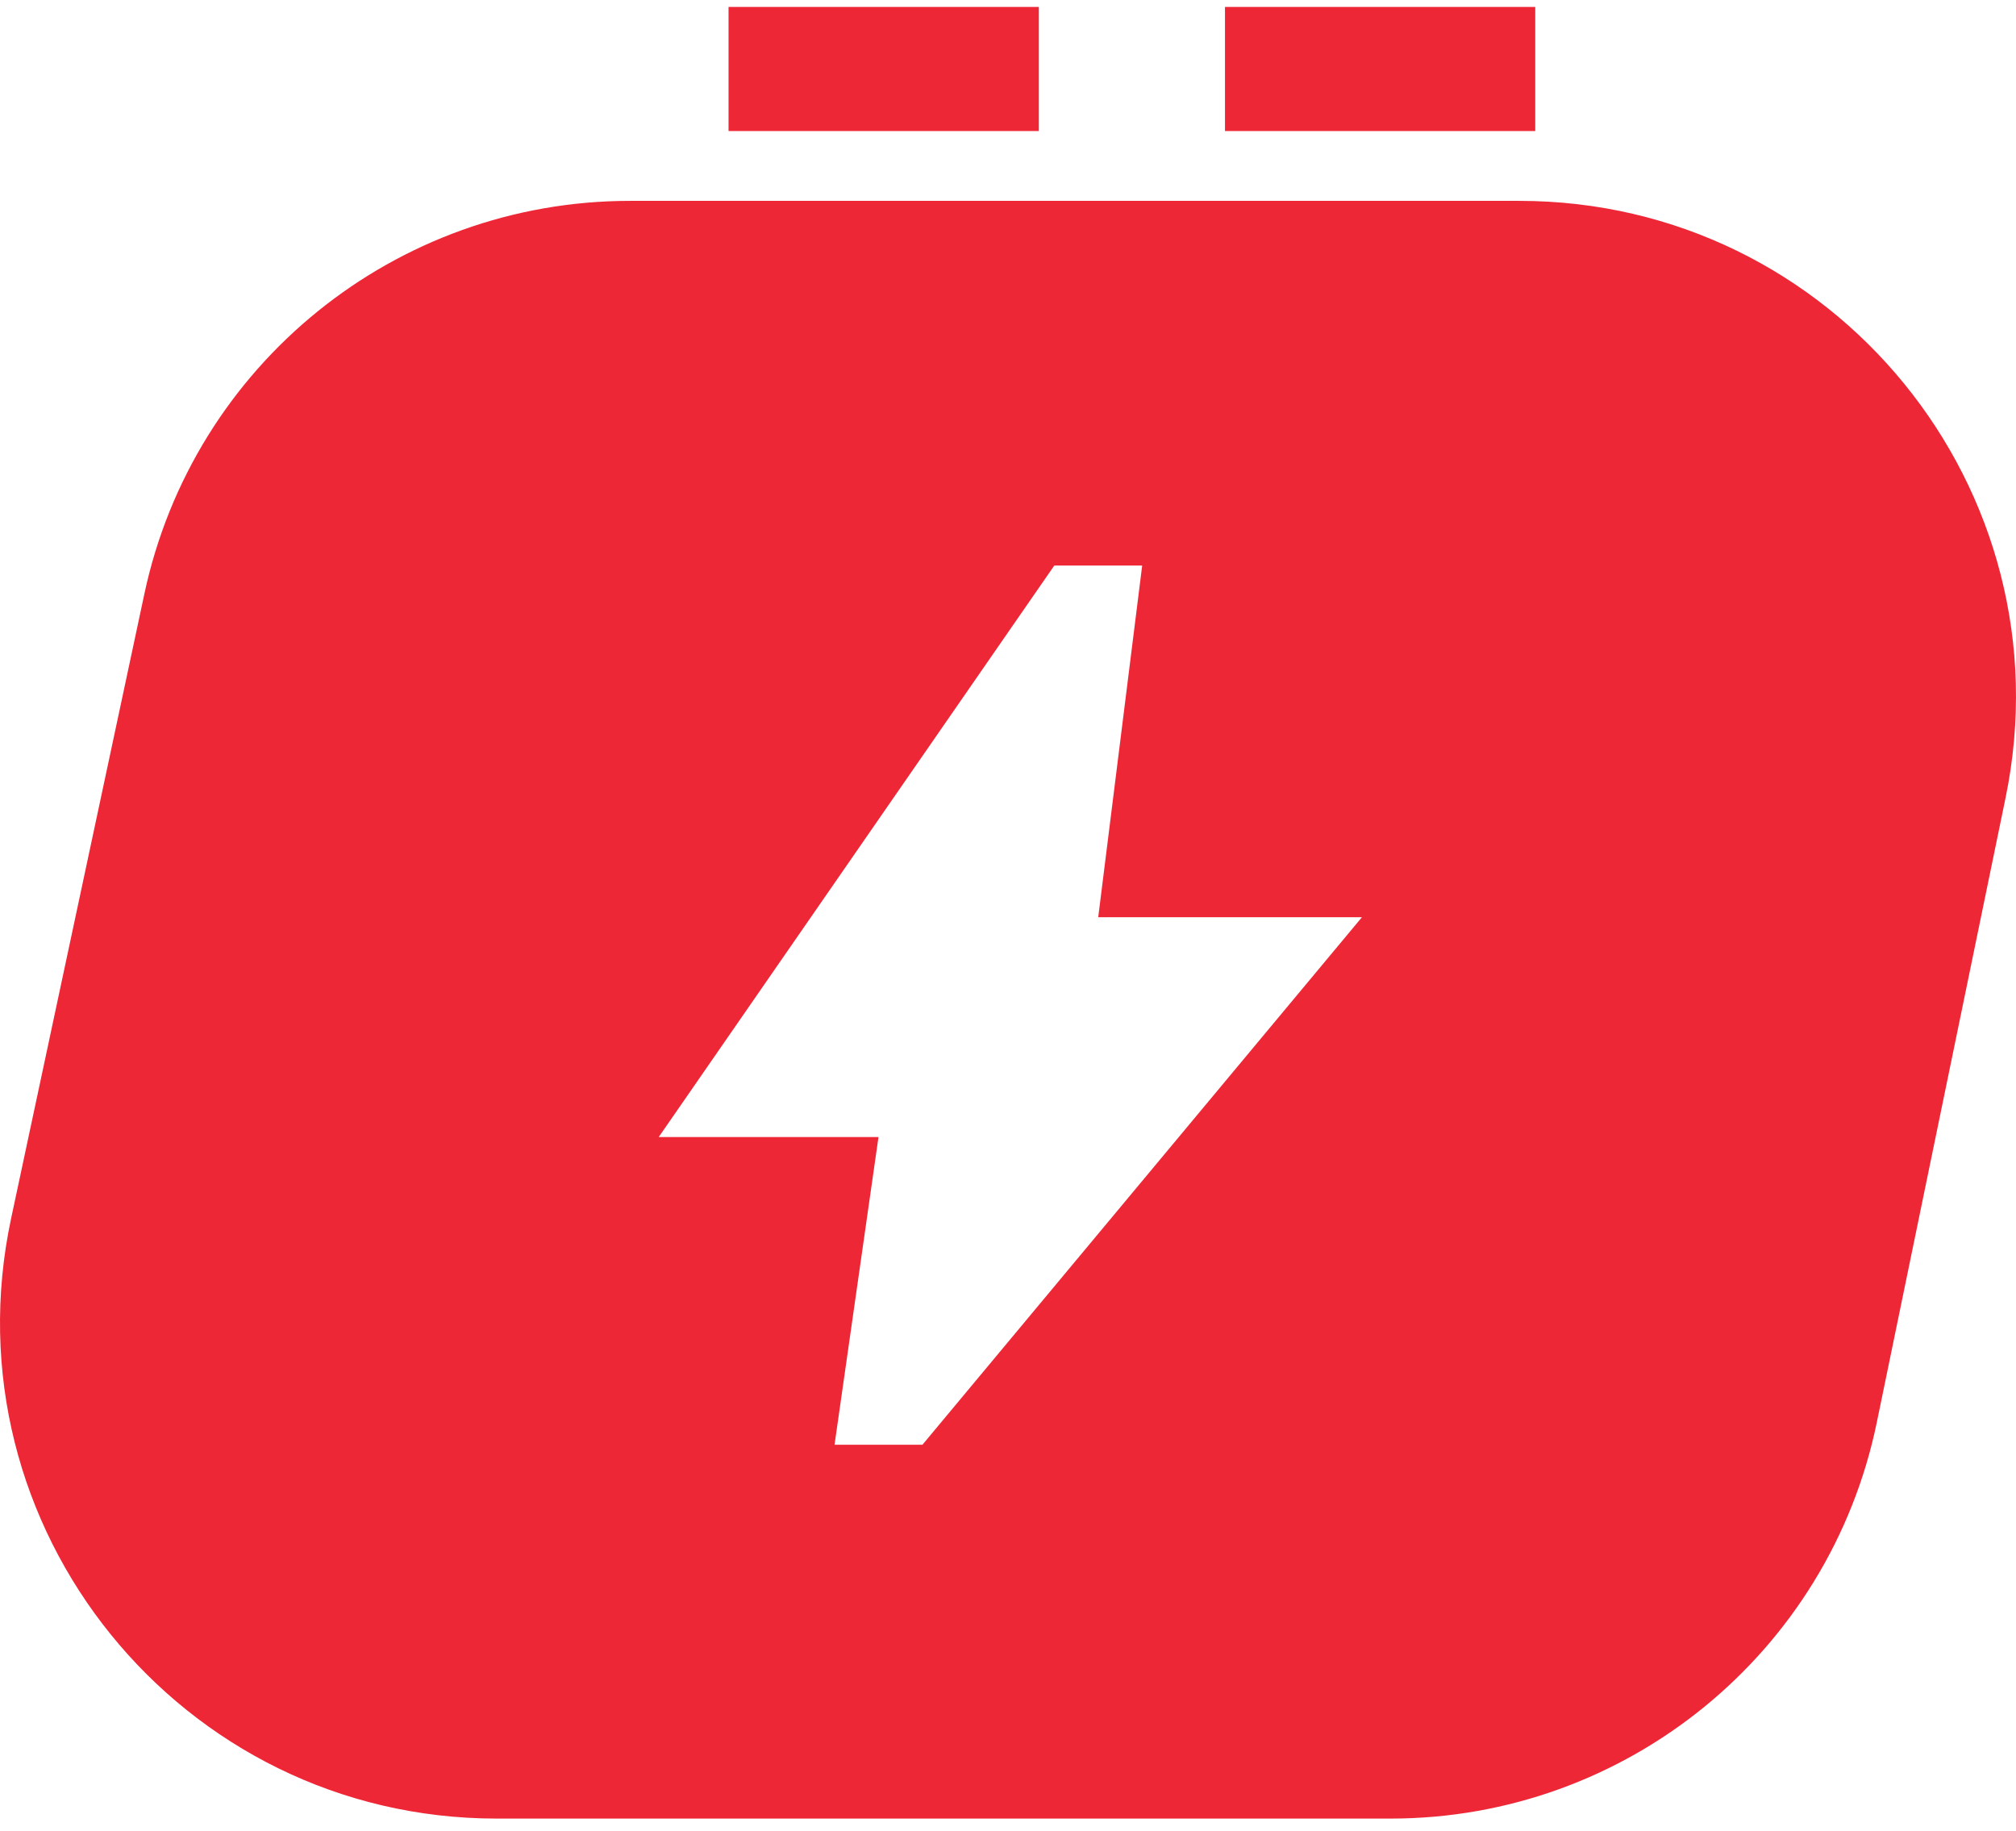 <svg width="152" height="138" viewBox="0 0 152 138" fill="none" xmlns="http://www.w3.org/2000/svg">
<path fill-rule="evenodd" clip-rule="evenodd" d="M78.324 9.878H54.93V0.521H78.324V9.878ZM0.839 91.838L10.887 44.758C14.573 27.486 29.831 15.141 47.492 15.141H114.557C138.268 15.141 156.004 36.909 151.215 60.131L141.506 107.211C137.919 124.603 122.605 137.08 104.847 137.08H37.444C13.627 137.08 -4.133 115.13 0.839 91.838ZM66.236 85.706L62.922 108.901H69.549L102.685 69.138H82.803L86.117 42.629H79.49L49.667 85.706H66.236ZM92.36 9.878H115.753V0.521H92.36V9.878Z" fill="#EE2737"/>
</svg>
